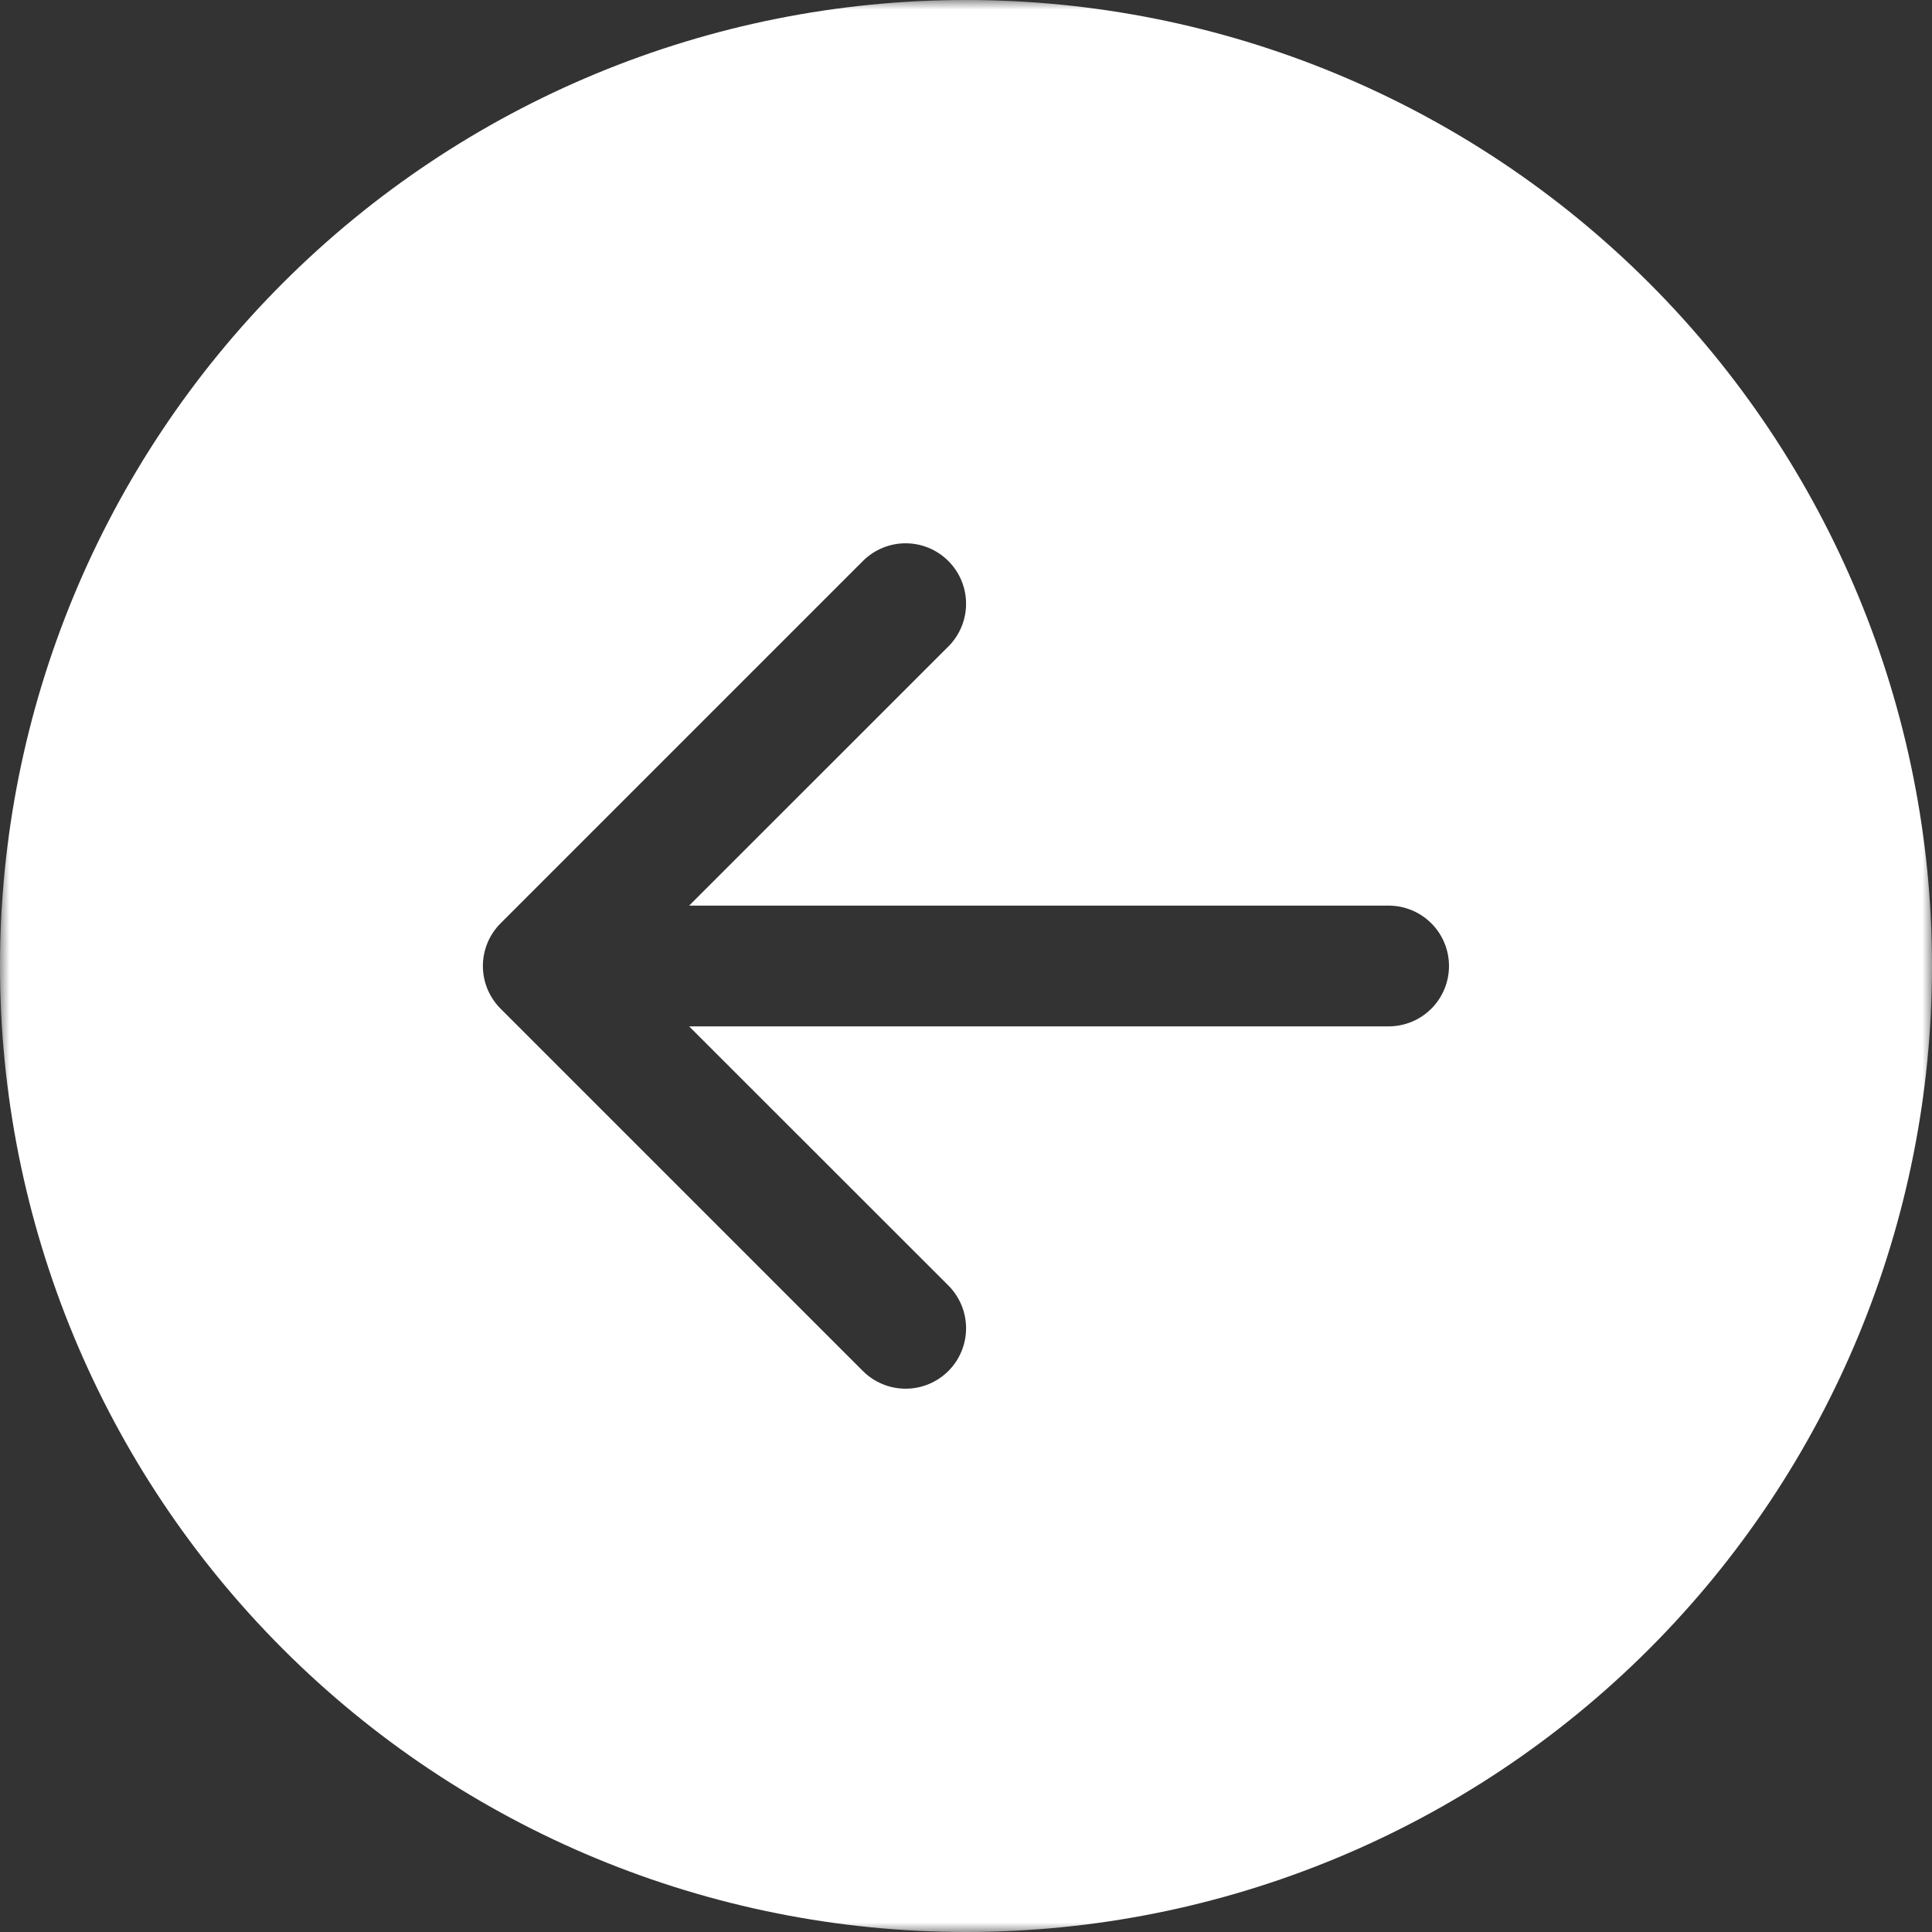 <?xml version="1.0" encoding="UTF-8"?> <svg xmlns="http://www.w3.org/2000/svg" width="100" height="100" viewBox="0 0 100 100" fill="none"><rect x="0" y="0" width="100" height="100" fill="#333333" stroke="none"/> <g clip-path="url(#clip0_2604_43)"> <mask id="mask0_2604_43" style="mask-type:luminance" maskUnits="userSpaceOnUse" x="0" y="0" width="100" height="100"> <path d="M100 0H0V100H100V0Z" fill="white"></path> </mask> <g mask="url(#mask0_2604_43)"> <path d="M50 0C36.739 0 24.021 5.268 14.645 14.645C5.268 24.021 0 36.739 0 50C0 63.261 5.268 75.978 14.645 85.355C24.021 94.732 36.739 100 50 100C63.261 100 75.978 94.732 85.355 85.355C94.732 75.978 100 63.261 100 50C100 36.739 94.732 24.021 85.355 14.645C75.978 5.268 63.261 0 50 0ZM71.875 46.875C72.704 46.875 73.499 47.204 74.085 47.79C74.671 48.376 75 49.171 75 50C75 50.829 74.671 51.624 74.085 52.21C73.499 52.796 72.704 53.125 71.875 53.125H35.669L49.087 66.537C49.378 66.828 49.608 67.173 49.766 67.553C49.923 67.932 50.004 68.339 50.004 68.75C50.004 69.161 49.923 69.568 49.766 69.947C49.608 70.327 49.378 70.672 49.087 70.963C48.797 71.253 48.452 71.484 48.072 71.641C47.693 71.798 47.286 71.879 46.875 71.879C46.464 71.879 46.057 71.798 45.678 71.641C45.298 71.484 44.953 71.253 44.663 70.963L25.913 52.212C25.622 51.922 25.391 51.577 25.233 51.198C25.076 50.818 24.994 50.411 24.994 50C24.994 49.589 25.076 49.182 25.233 48.802C25.391 48.423 25.622 48.078 25.913 47.788L44.663 29.038C44.953 28.747 45.298 28.517 45.678 28.359C46.057 28.202 46.464 28.121 46.875 28.121C47.286 28.121 47.693 28.202 48.072 28.359C48.452 28.517 48.797 28.747 49.087 29.038C49.378 29.328 49.608 29.673 49.766 30.053C49.923 30.432 50.004 30.839 50.004 31.25C50.004 31.661 49.923 32.068 49.766 32.447C49.608 32.827 49.378 33.172 49.087 33.462L35.669 46.875H71.875Z" fill="white"></path> </g> </g> <defs> <clipPath id="clip0_2604_43"> <rect width="100" height="100" fill="white"></rect> </clipPath> </defs> </svg> 